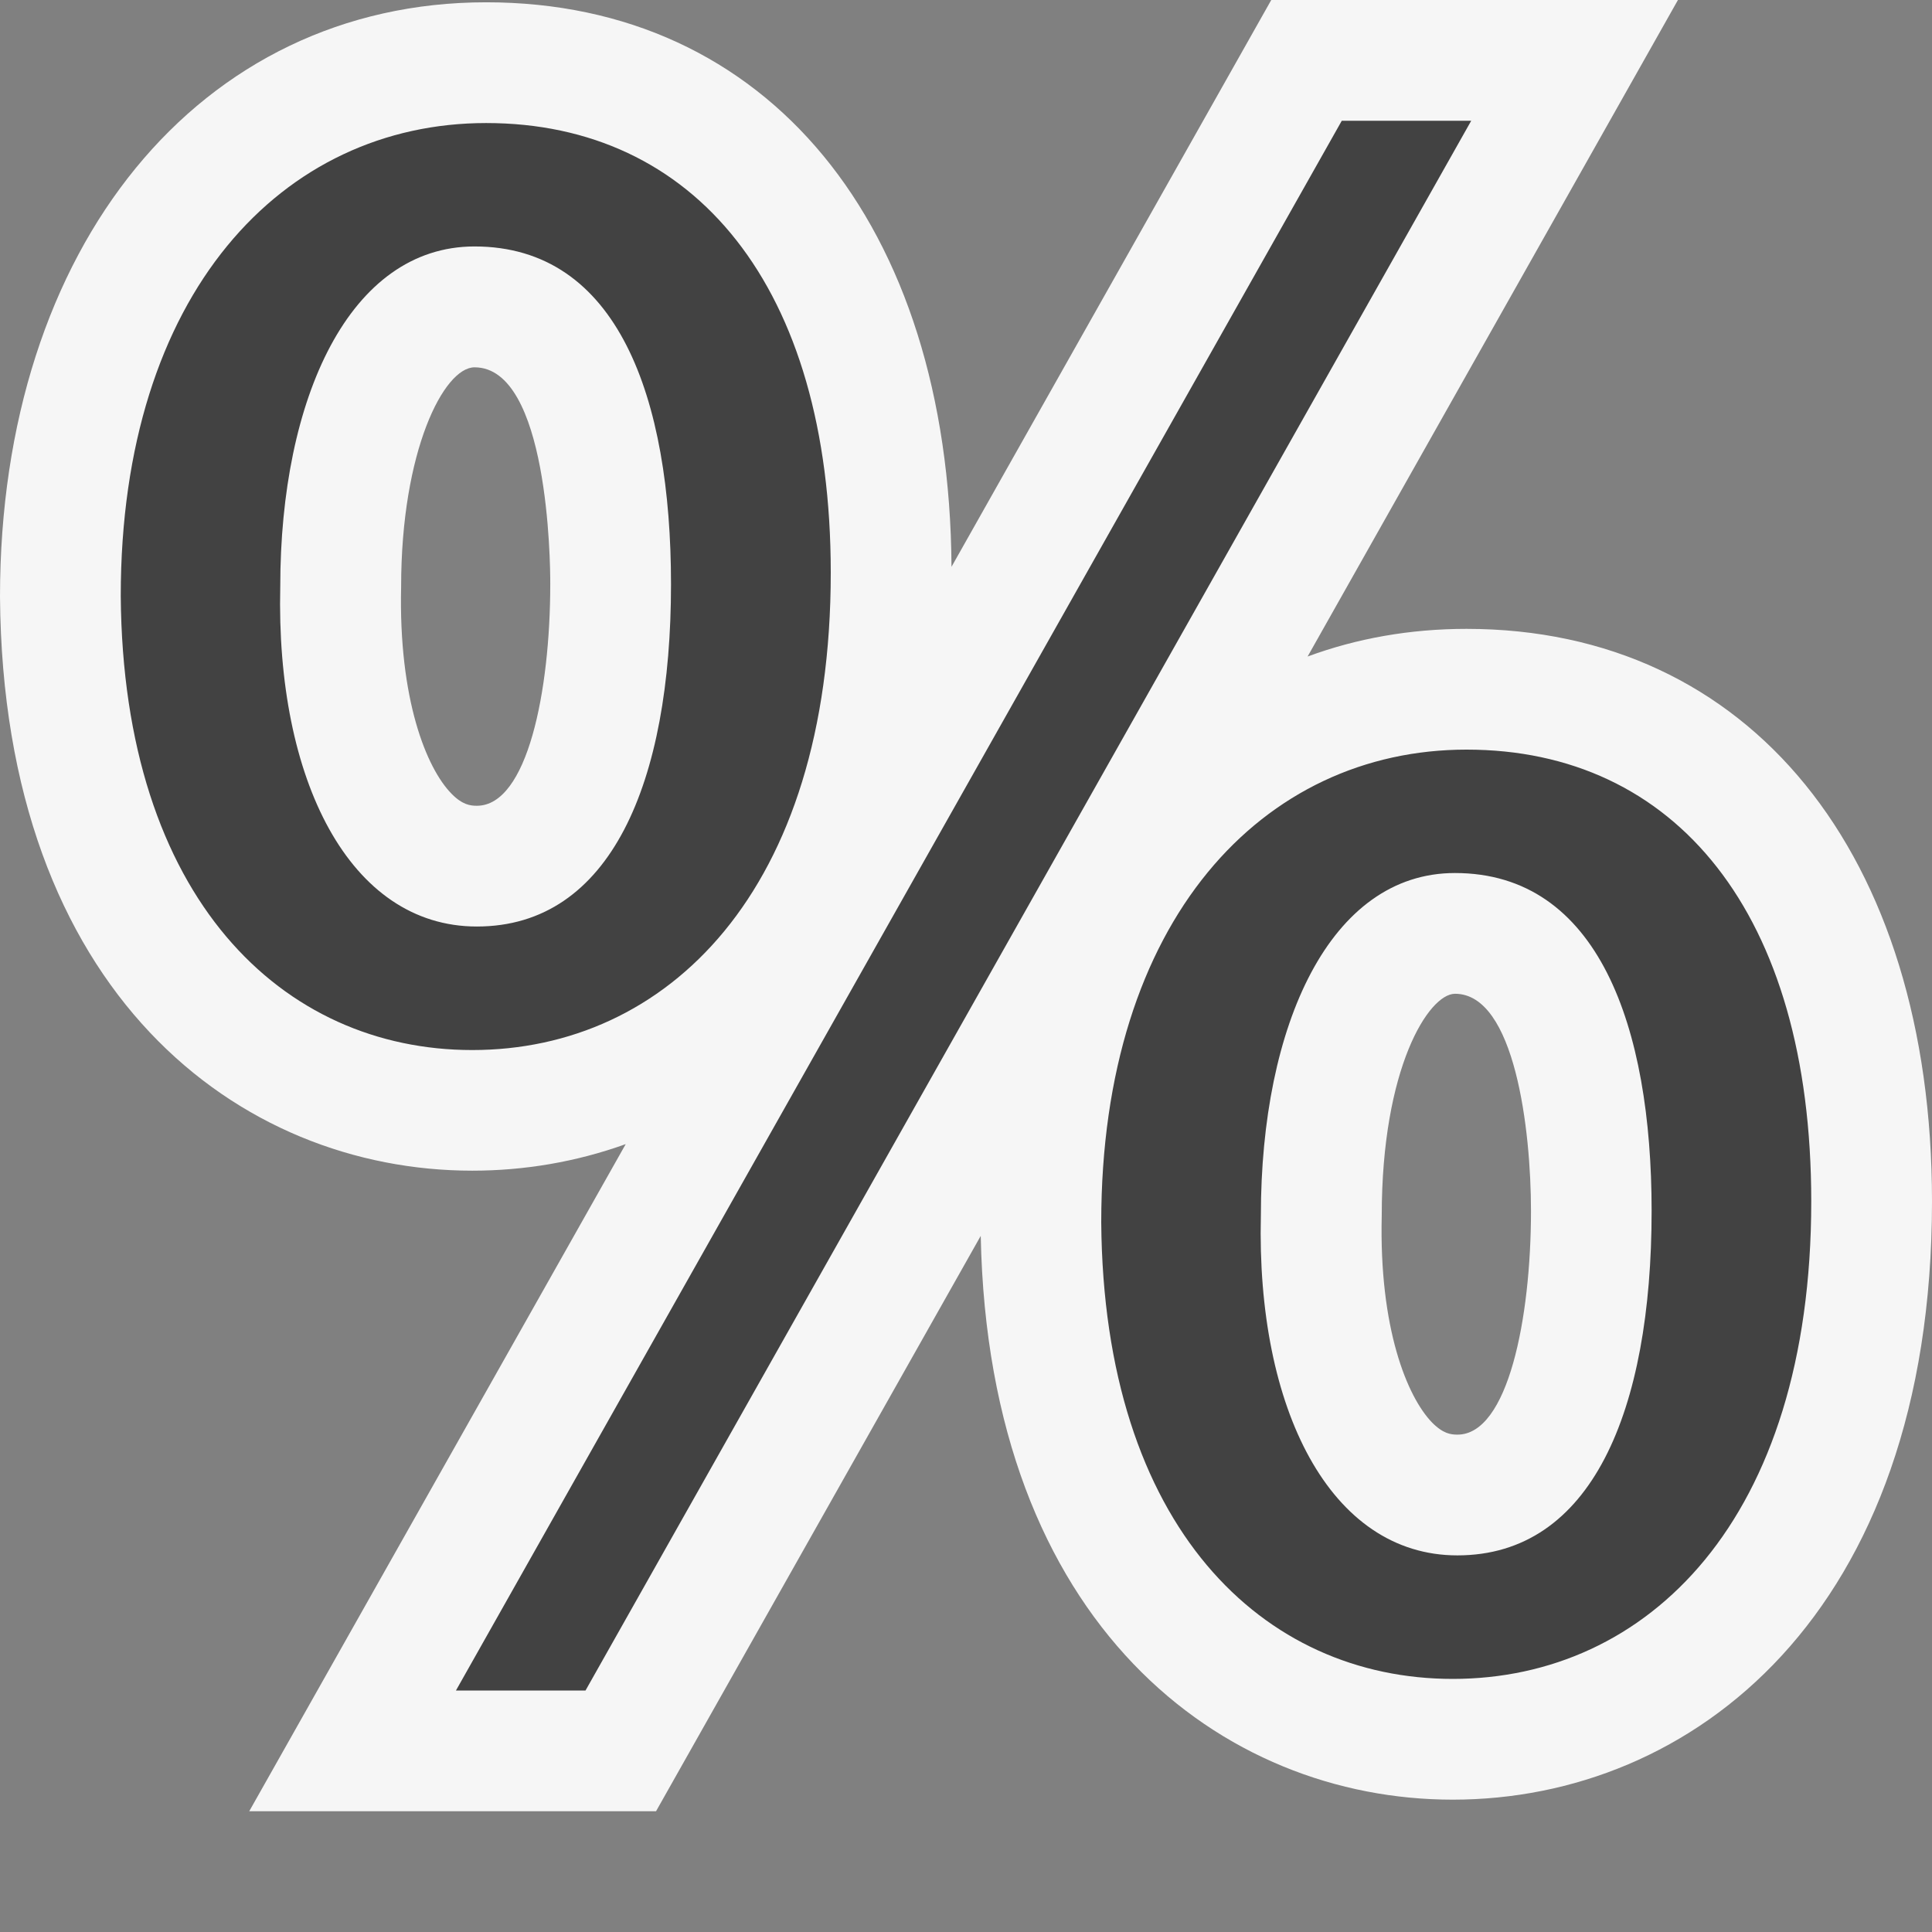 <svg xmlns="http://www.w3.org/2000/svg" viewBox="0 0 16 16"><rect x="0" y="0" width="16" height="16" fill="#808080" stroke="none"/><style>.st0{opacity:0}.st0,.st1{fill:#f6f6f6}.st2{fill:#424242}</style><g id="outline"><path class="st0" d="M0 0h16v16H0z"/><path class="st1" d="M2.064 15l3.118-5.525c-.411.148-.841.22-1.271.22C1.981 9.695.024 8.226 0 4.942 0 2.04 1.655.019 4.026.019c2.328 0 3.836 1.833 3.854 4.675L10.528 0h3.368l-3.067 5.437c.406-.15.848-.229 1.316-.229C14.487 5.208 16 7.069 16 9.949c0 3.423-1.993 4.955-3.969 4.955-1.908 0-3.845-1.445-3.909-4.669L5.433 15H2.064zm9.986-6.77c-.218 0-.607.613-.607 1.836-.023.934.211 1.503.417 1.715.091.092.155.1.21.1.418 0 .609-.961.609-1.854 0-.667-.133-1.797-.629-1.797zM3.93 3.042c-.254 0-.608.691-.608 1.816-.022.934.21 1.504.417 1.715.09.092.156.1.21.1.419 0 .608-.951.608-1.835.001-.184-.017-1.796-.627-1.796z"/></g><path class="st2" d="M6.88 4.742c0 2.643-1.359 3.954-2.969 3.954-1.57 0-2.893-1.253-2.911-3.761 0-2.507 1.341-3.916 3.026-3.916 1.723 0 2.854 1.35 2.854 3.723zm-4.559.115c-.038 1.601.575 2.816 1.628 2.816 1.11 0 1.608-1.196 1.608-2.835 0-1.543-.44-2.797-1.628-2.797-1.033.001-1.608 1.254-1.608 2.816zM3.776 14l7.336-13h1.072L4.849 14H3.776zM15 9.949c0 2.643-1.36 3.955-2.969 3.955-1.57 0-2.892-1.254-2.911-3.781 0-2.507 1.341-3.915 3.025-3.915C13.87 6.208 15 7.558 15 9.949zm-4.558.117c-.039 1.6.574 2.815 1.627 2.815 1.111 0 1.609-1.195 1.609-2.854 0-1.523-.441-2.797-1.629-2.797-1.032 0-1.607 1.254-1.607 2.836z" id="icon_x5F_bg"/></svg>